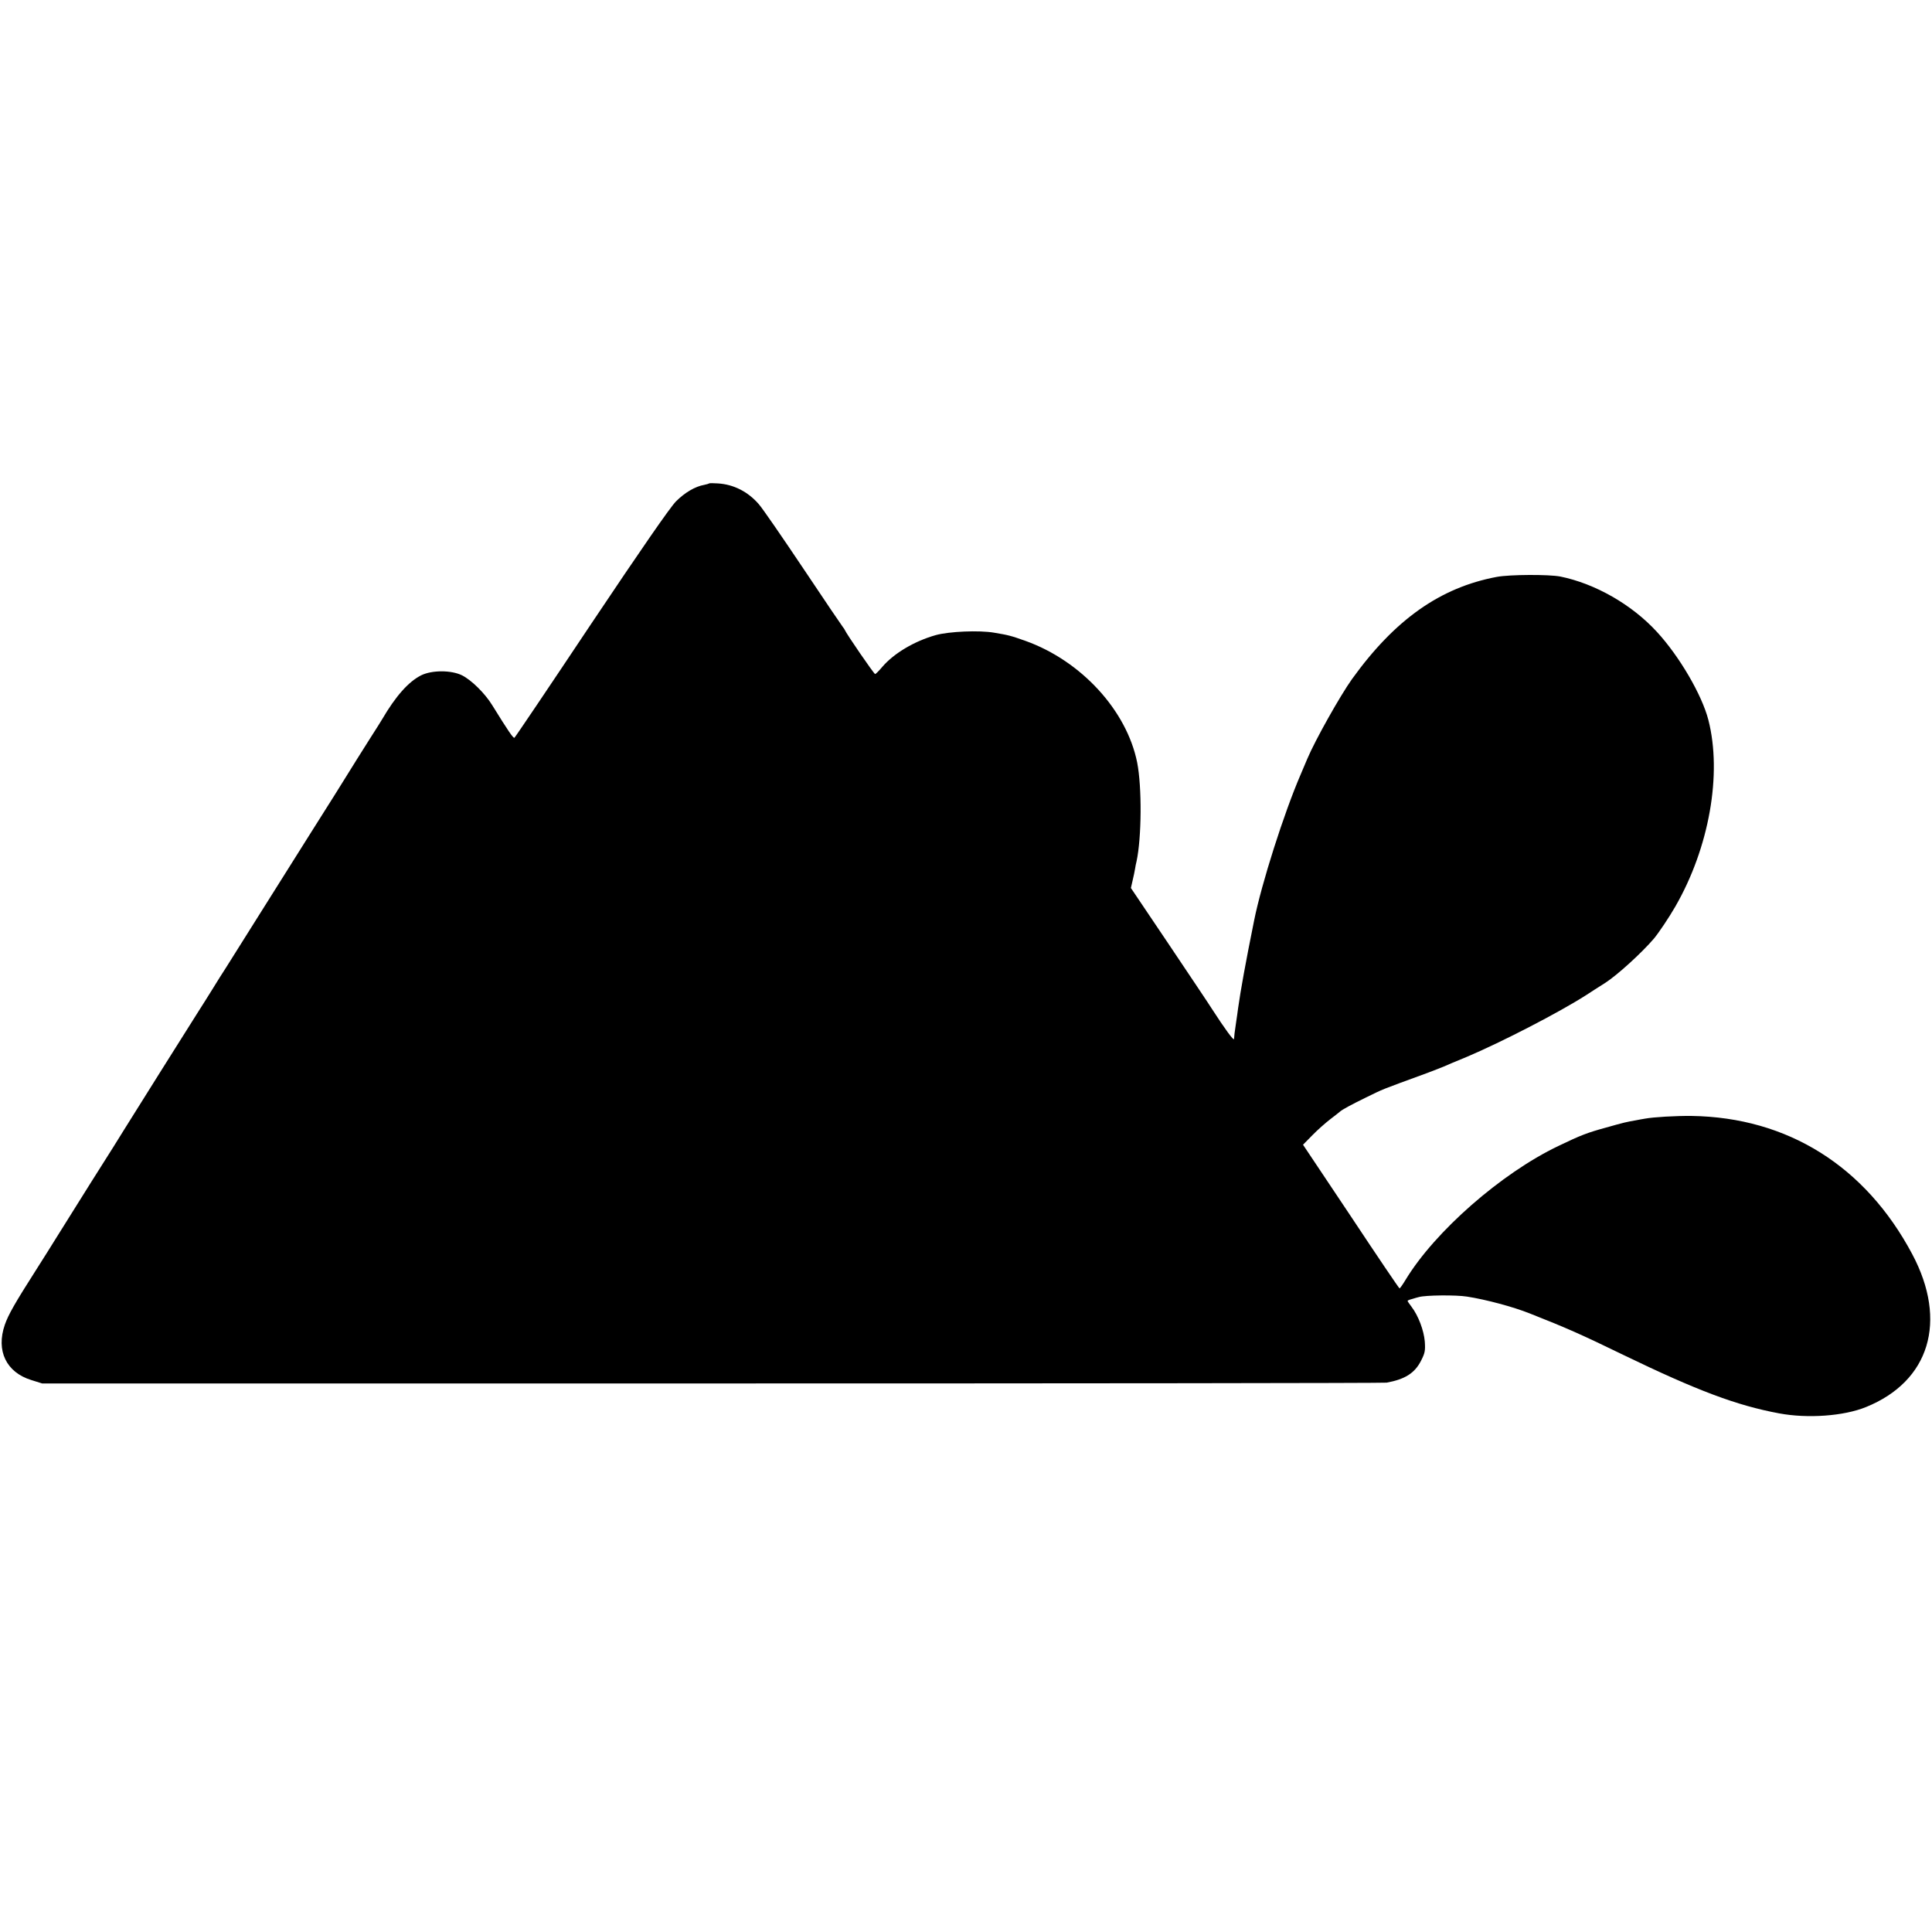 <?xml version="1.0" standalone="no"?>
<!DOCTYPE svg PUBLIC "-//W3C//DTD SVG 20010904//EN"
 "http://www.w3.org/TR/2001/REC-SVG-20010904/DTD/svg10.dtd">
<svg version="1.0" xmlns="http://www.w3.org/2000/svg"
 width="1201pt" height="1201pt" viewBox="0 0 1201 1201"
 preserveAspectRatio="xMidYMid meet">
<g transform="translate(0,1201) scale(0.1,-0.1)"
fill="#000000" stroke="none">
<path d="M4408 9005 c-2 -2 -15 -6 -30 -9 -57 -10 -121 -48 -176 -103 -38 -39
-213 -292 -527 -761 -258 -387 -473 -706 -477 -708 -7 -5 -37 39 -138 202 -46
75 -130 157 -188 186 -67 33 -187 33 -254 0 -79 -40 -158 -129 -243 -274 -5
-9 -39 -63 -75 -119 -75 -119 -93 -147 -138 -220 -18 -30 -121 -194 -230 -366
-108 -172 -264 -419 -346 -550 -82 -131 -163 -260 -181 -288 -18 -27 -56 -88
-85 -135 -29 -47 -67 -107 -85 -135 -38 -59 -443 -704 -465 -740 -8 -14 -100
-161 -205 -326 -104 -166 -204 -325 -221 -353 -17 -28 -70 -112 -117 -186
-134 -210 -175 -282 -197 -345 -56 -162 9 -296 165 -344 l67 -21 4167 0 c2291
0 4177 2 4191 5 114 21 174 59 213 135 25 49 28 63 24 121 -6 69 -40 160 -82
215 -14 18 -25 35 -25 37 0 3 12 8 28 12 15 5 34 10 42 12 40 12 230 14 299 3
117 -18 289 -64 391 -105 226 -89 321 -131 580 -257 461 -223 706 -315 970
-364 177 -33 401 -17 539 39 396 160 510 534 288 951 -291 547 -774 850 -1372
859 -98 1 -236 -7 -290 -17 -11 -2 -36 -6 -55 -10 -62 -11 -72 -13 -185 -45
-117 -32 -157 -47 -298 -115 -354 -169 -767 -531 -949 -831 -18 -30 -35 -54
-38 -54 -3 0 -139 201 -302 447 l-298 446 58 59 c31 32 82 77 112 100 30 23
57 44 60 47 11 11 70 43 160 87 117 57 82 43 385 154 44 17 89 34 100 39 11 5
76 33 145 61 215 91 573 276 740 383 19 13 73 47 120 77 74 48 224 184 301
274 30 36 94 131 133 199 211 366 292 824 206 1160 -40 156 -180 396 -320 548
-156 170 -384 300 -600 344 -72 14 -313 13 -395 -2 -352 -66 -634 -265 -901
-636 -74 -104 -228 -378 -277 -494 -9 -21 -28 -66 -42 -99 -104 -241 -243
-678 -289 -907 -53 -262 -84 -434 -100 -548 -2 -19 -8 -57 -12 -85 -9 -60 -12
-85 -13 -104 -1 -13 -57 63 -137 187 -16 26 -137 206 -267 400 l-237 352 11
48 c6 26 13 58 15 72 2 14 6 34 9 45 32 149 34 462 4 615 -65 324 -348 632
-694 756 -93 33 -106 36 -195 51 -92 16 -280 8 -363 -15 -132 -37 -260 -113
-332 -197 -21 -25 -41 -45 -45 -45 -7 0 -180 252 -189 275 -2 5 -7 12 -10 15
-3 3 -114 166 -246 364 -132 197 -257 379 -279 403 -67 77 -156 122 -253 128
-28 2 -53 2 -55 0z"/>
</g>
</svg>
